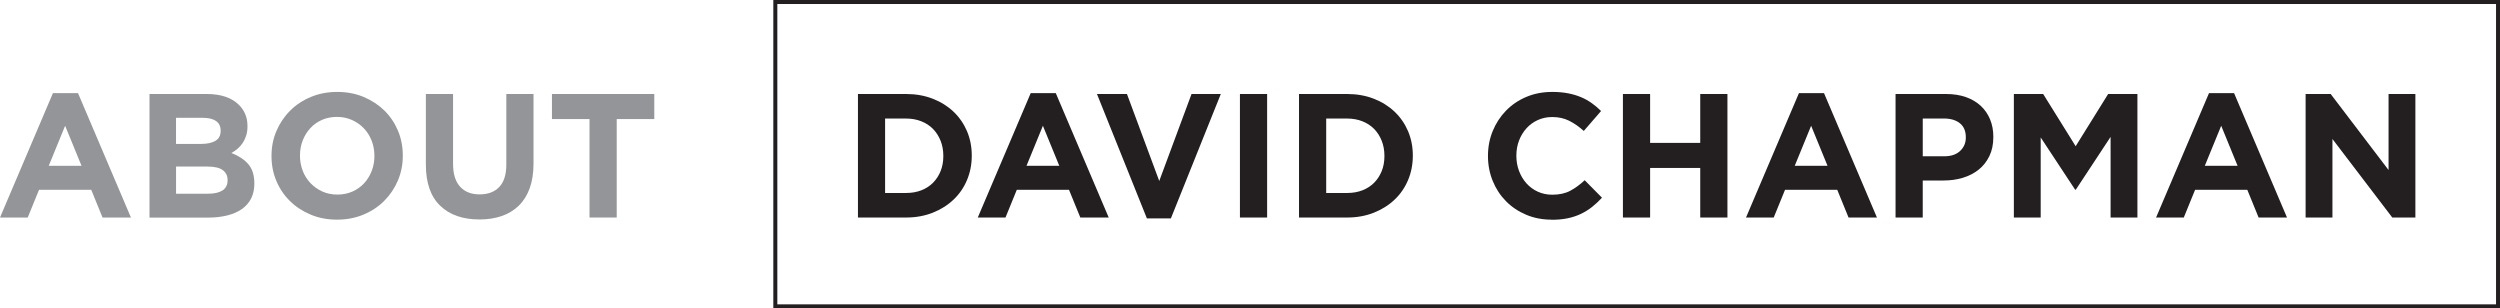 <svg xmlns="http://www.w3.org/2000/svg" id="Layer_1" data-name="Layer 1" viewBox="0 0 623.38 76.89"><defs><style>      .cls-1 {        fill: #939598;      }      .cls-1, .cls-2 {        stroke-width: 0px;      }      .cls-3 {        fill: none;        stroke: #231f20;        stroke-miterlimit: 10;      }      .cls-2 {        fill: #231f20;      }    </style></defs><g><path class="cls-2" d="M213.93,23.44h12.01c2.4,0,4.61.39,6.62,1.17,2.01.78,3.74,1.86,5.19,3.23,1.45,1.38,2.57,3,3.37,4.86.79,1.86,1.19,3.88,1.19,6.05v.09c0,2.17-.4,4.2-1.19,6.07s-1.91,3.51-3.37,4.88c-1.45,1.38-3.18,2.46-5.19,3.26-2.01.79-4.22,1.19-6.62,1.19h-12.01v-30.8ZM225.94,48.12c1.38,0,2.64-.22,3.78-.66s2.12-1.07,2.93-1.89c.81-.82,1.44-1.79,1.89-2.9.45-1.12.68-2.36.68-3.74v-.09c0-1.35-.23-2.6-.68-3.74-.46-1.14-1.09-2.13-1.89-2.95-.81-.82-1.78-1.46-2.93-1.91-1.14-.45-2.41-.68-3.78-.68h-5.24v18.57h5.24Z"></path><path class="cls-2" d="M257.01,23.22h6.25l13.2,31.02h-7.08l-2.82-6.91h-13.02l-2.82,6.91h-6.91l13.2-31.02ZM264.14,41.35l-4.09-9.99-4.09,9.99h8.18Z"></path><path class="cls-2" d="M273.53,23.44h7.48l8.05,21.69,8.05-21.69h7.3l-12.45,31.02h-5.98l-12.45-31.02Z"></path><path class="cls-2" d="M309.18,23.44h6.78v30.8h-6.78v-30.8Z"></path><path class="cls-2" d="M323.91,23.44h12.01c2.4,0,4.61.39,6.62,1.17,2.01.78,3.74,1.86,5.19,3.23,1.45,1.38,2.57,3,3.37,4.86.79,1.86,1.19,3.88,1.19,6.05v.09c0,2.17-.4,4.2-1.19,6.07s-1.91,3.51-3.37,4.88c-1.45,1.38-3.18,2.46-5.19,3.26-2.01.79-4.22,1.19-6.62,1.19h-12.01v-30.8ZM335.93,48.12c1.38,0,2.64-.22,3.78-.66,1.14-.44,2.12-1.07,2.93-1.89.81-.82,1.44-1.79,1.89-2.9s.68-2.36.68-3.74v-.09c0-1.35-.23-2.6-.68-3.74s-1.08-2.13-1.89-2.95c-.81-.82-1.78-1.46-2.93-1.91-1.14-.45-2.41-.68-3.78-.68h-5.24v18.57h5.24Z"></path><path class="cls-2" d="M386.83,54.77c-2.26,0-4.36-.41-6.29-1.23-1.94-.82-3.61-1.94-5.02-3.37s-2.51-3.1-3.3-5.04-1.19-4-1.19-6.2v-.09c0-2.2.4-4.26,1.19-6.18.79-1.92,1.89-3.61,3.3-5.06s3.09-2.6,5.06-3.43c1.96-.84,4.14-1.25,6.51-1.25,1.44,0,2.75.12,3.94.35,1.19.24,2.27.56,3.23.97.97.41,1.86.91,2.68,1.5.82.59,1.58,1.23,2.29,1.94l-4.31,4.97c-1.2-1.08-2.43-1.94-3.67-2.55-1.25-.62-2.65-.92-4.2-.92-1.29,0-2.49.25-3.59.75-1.1.5-2.05,1.19-2.84,2.07-.79.88-1.41,1.9-1.85,3.06-.44,1.16-.66,2.4-.66,3.72v.09c0,1.32.22,2.57.66,3.74.44,1.17,1.05,2.2,1.83,3.08.78.88,1.72,1.58,2.82,2.09,1.1.51,2.31.77,3.63.77,1.76,0,3.25-.32,4.47-.97,1.22-.65,2.43-1.52,3.63-2.64l4.31,4.36c-.79.85-1.61,1.61-2.46,2.29s-1.78,1.25-2.79,1.74c-1.01.48-2.12.85-3.32,1.1s-2.55.37-4.05.37Z"></path><path class="cls-2" d="M404.68,23.44h6.78v12.19h12.5v-12.19h6.78v30.8h-6.78v-12.36h-12.5v12.36h-6.78v-30.8Z"></path><path class="cls-2" d="M448.57,23.22h6.25l13.2,31.02h-7.08l-2.82-6.91h-13.02l-2.82,6.91h-6.91l13.2-31.02ZM455.7,41.35l-4.09-9.99-4.09,9.99h8.18Z"></path><path class="cls-2" d="M472.67,23.44h12.58c1.85,0,3.5.26,4.95.77,1.45.51,2.68,1.24,3.7,2.18,1.01.94,1.79,2.06,2.33,3.37s.81,2.75.81,4.33v.09c0,1.79-.32,3.36-.97,4.71-.65,1.35-1.53,2.48-2.66,3.39-1.13.91-2.45,1.59-3.96,2.05-1.51.46-3.13.68-4.86.68h-5.15v9.24h-6.78v-30.8ZM484.81,38.97c1.7,0,3.02-.45,3.96-1.34.94-.89,1.41-2,1.41-3.32v-.09c0-1.52-.49-2.68-1.47-3.48-.98-.79-2.33-1.19-4.03-1.19h-5.24v9.42h5.37Z"></path><path class="cls-2" d="M502.17,23.44h7.3l8.1,13.02,8.1-13.02h7.3v30.8h-6.69v-20.11l-8.67,13.16h-.18l-8.58-13.02v19.98h-6.69v-30.8Z"></path><path class="cls-2" d="M550.82,23.22h6.25l13.2,31.02h-7.08l-2.82-6.91h-13.02l-2.82,6.91h-6.91l13.2-31.02ZM557.95,41.35l-4.09-9.99-4.09,9.99h8.18Z"></path><path class="cls-2" d="M574.91,23.44h6.25l14.43,18.96v-18.96h6.69v30.8h-5.76l-14.92-19.58v19.58h-6.69v-30.8Z"></path></g><rect class="cls-3" x="193.33" y=".5" width="429.56" height="75.89"></rect><g><path class="cls-1" d="M13.2,23.22h6.25l13.2,31.02h-7.08l-2.82-6.91h-13.02l-2.82,6.91H0l13.2-31.02ZM20.33,41.35l-4.09-9.99-4.09,9.99h8.18Z"></path><path class="cls-1" d="M37.29,23.44h14.27c3.54,0,6.22.91,8.04,2.73,1.41,1.41,2.11,3.15,2.11,5.24v.09c0,.88-.11,1.66-.33,2.33-.22.68-.51,1.28-.87,1.83-.36.54-.79,1.02-1.27,1.43-.48.41-1,.76-1.55,1.06,1.78.68,3.18,1.59,4.2,2.75,1.02,1.16,1.53,2.77,1.53,4.82v.09c0,1.41-.27,2.64-.81,3.7-.54,1.06-1.32,1.94-2.33,2.64s-2.23,1.23-3.65,1.58c-1.42.35-2.99.53-4.72.53h-14.63v-30.8ZM50.14,35.89c1.5,0,2.68-.26,3.56-.77.88-.51,1.32-1.34,1.32-2.49v-.09c0-1.03-.38-1.81-1.14-2.35-.76-.54-1.86-.81-3.3-.81h-6.69v6.51h6.25ZM51.95,48.3c1.5,0,2.67-.27,3.52-.81.85-.54,1.28-1.39,1.28-2.53v-.09c0-1.03-.4-1.84-1.19-2.44-.79-.6-2.07-.9-3.83-.9h-7.83v6.78h8.05Z"></path><path class="cls-1" d="M84.03,54.77c-2.38,0-4.56-.42-6.56-1.25-2-.84-3.72-1.96-5.17-3.39-1.45-1.42-2.58-3.09-3.39-5.02-.81-1.92-1.21-3.98-1.21-6.18v-.09c0-2.2.41-4.26,1.23-6.18.82-1.92,1.96-3.61,3.41-5.06,1.45-1.45,3.18-2.6,5.19-3.43,2.01-.84,4.2-1.25,6.58-1.25s4.56.42,6.56,1.25c1.99.84,3.72,1.97,5.17,3.39,1.45,1.42,2.58,3.1,3.39,5.02.81,1.92,1.21,3.98,1.21,6.18v.09c0,2.2-.41,4.26-1.23,6.18-.82,1.92-1.96,3.61-3.41,5.06-1.45,1.45-3.18,2.6-5.19,3.43-2.01.84-4.2,1.25-6.58,1.25ZM84.12,48.52c1.35,0,2.6-.25,3.74-.75s2.12-1.19,2.93-2.07c.81-.88,1.44-1.9,1.89-3.06.45-1.16.68-2.4.68-3.72v-.09c0-1.32-.23-2.57-.68-3.74-.46-1.17-1.1-2.2-1.94-3.08-.84-.88-1.83-1.58-2.97-2.09-1.14-.51-2.39-.77-3.74-.77s-2.63.25-3.76.75c-1.13.5-2.1,1.19-2.9,2.07-.81.88-1.44,1.9-1.89,3.06-.46,1.16-.68,2.4-.68,3.72v.09c0,1.32.23,2.57.68,3.74.45,1.17,1.1,2.2,1.94,3.08s1.82,1.58,2.95,2.09c1.13.51,2.38.77,3.76.77Z"></path><path class="cls-1" d="M119.52,54.72c-4.14,0-7.39-1.14-9.77-3.43s-3.56-5.71-3.56-10.25v-17.6h6.78v17.42c0,2.52.59,4.42,1.76,5.7,1.17,1.28,2.8,1.91,4.88,1.91s3.71-.62,4.88-1.85c1.17-1.23,1.76-3.08,1.76-5.54v-17.64h6.78v17.38c0,2.35-.32,4.38-.95,6.12-.63,1.73-1.53,3.18-2.71,4.33-1.17,1.16-2.6,2.02-4.27,2.6-1.67.57-3.54.86-5.59.86Z"></path><path class="cls-1" d="M147,29.69h-9.37v-6.25h25.52v6.25h-9.37v24.55h-6.78v-24.55Z"></path></g></svg>